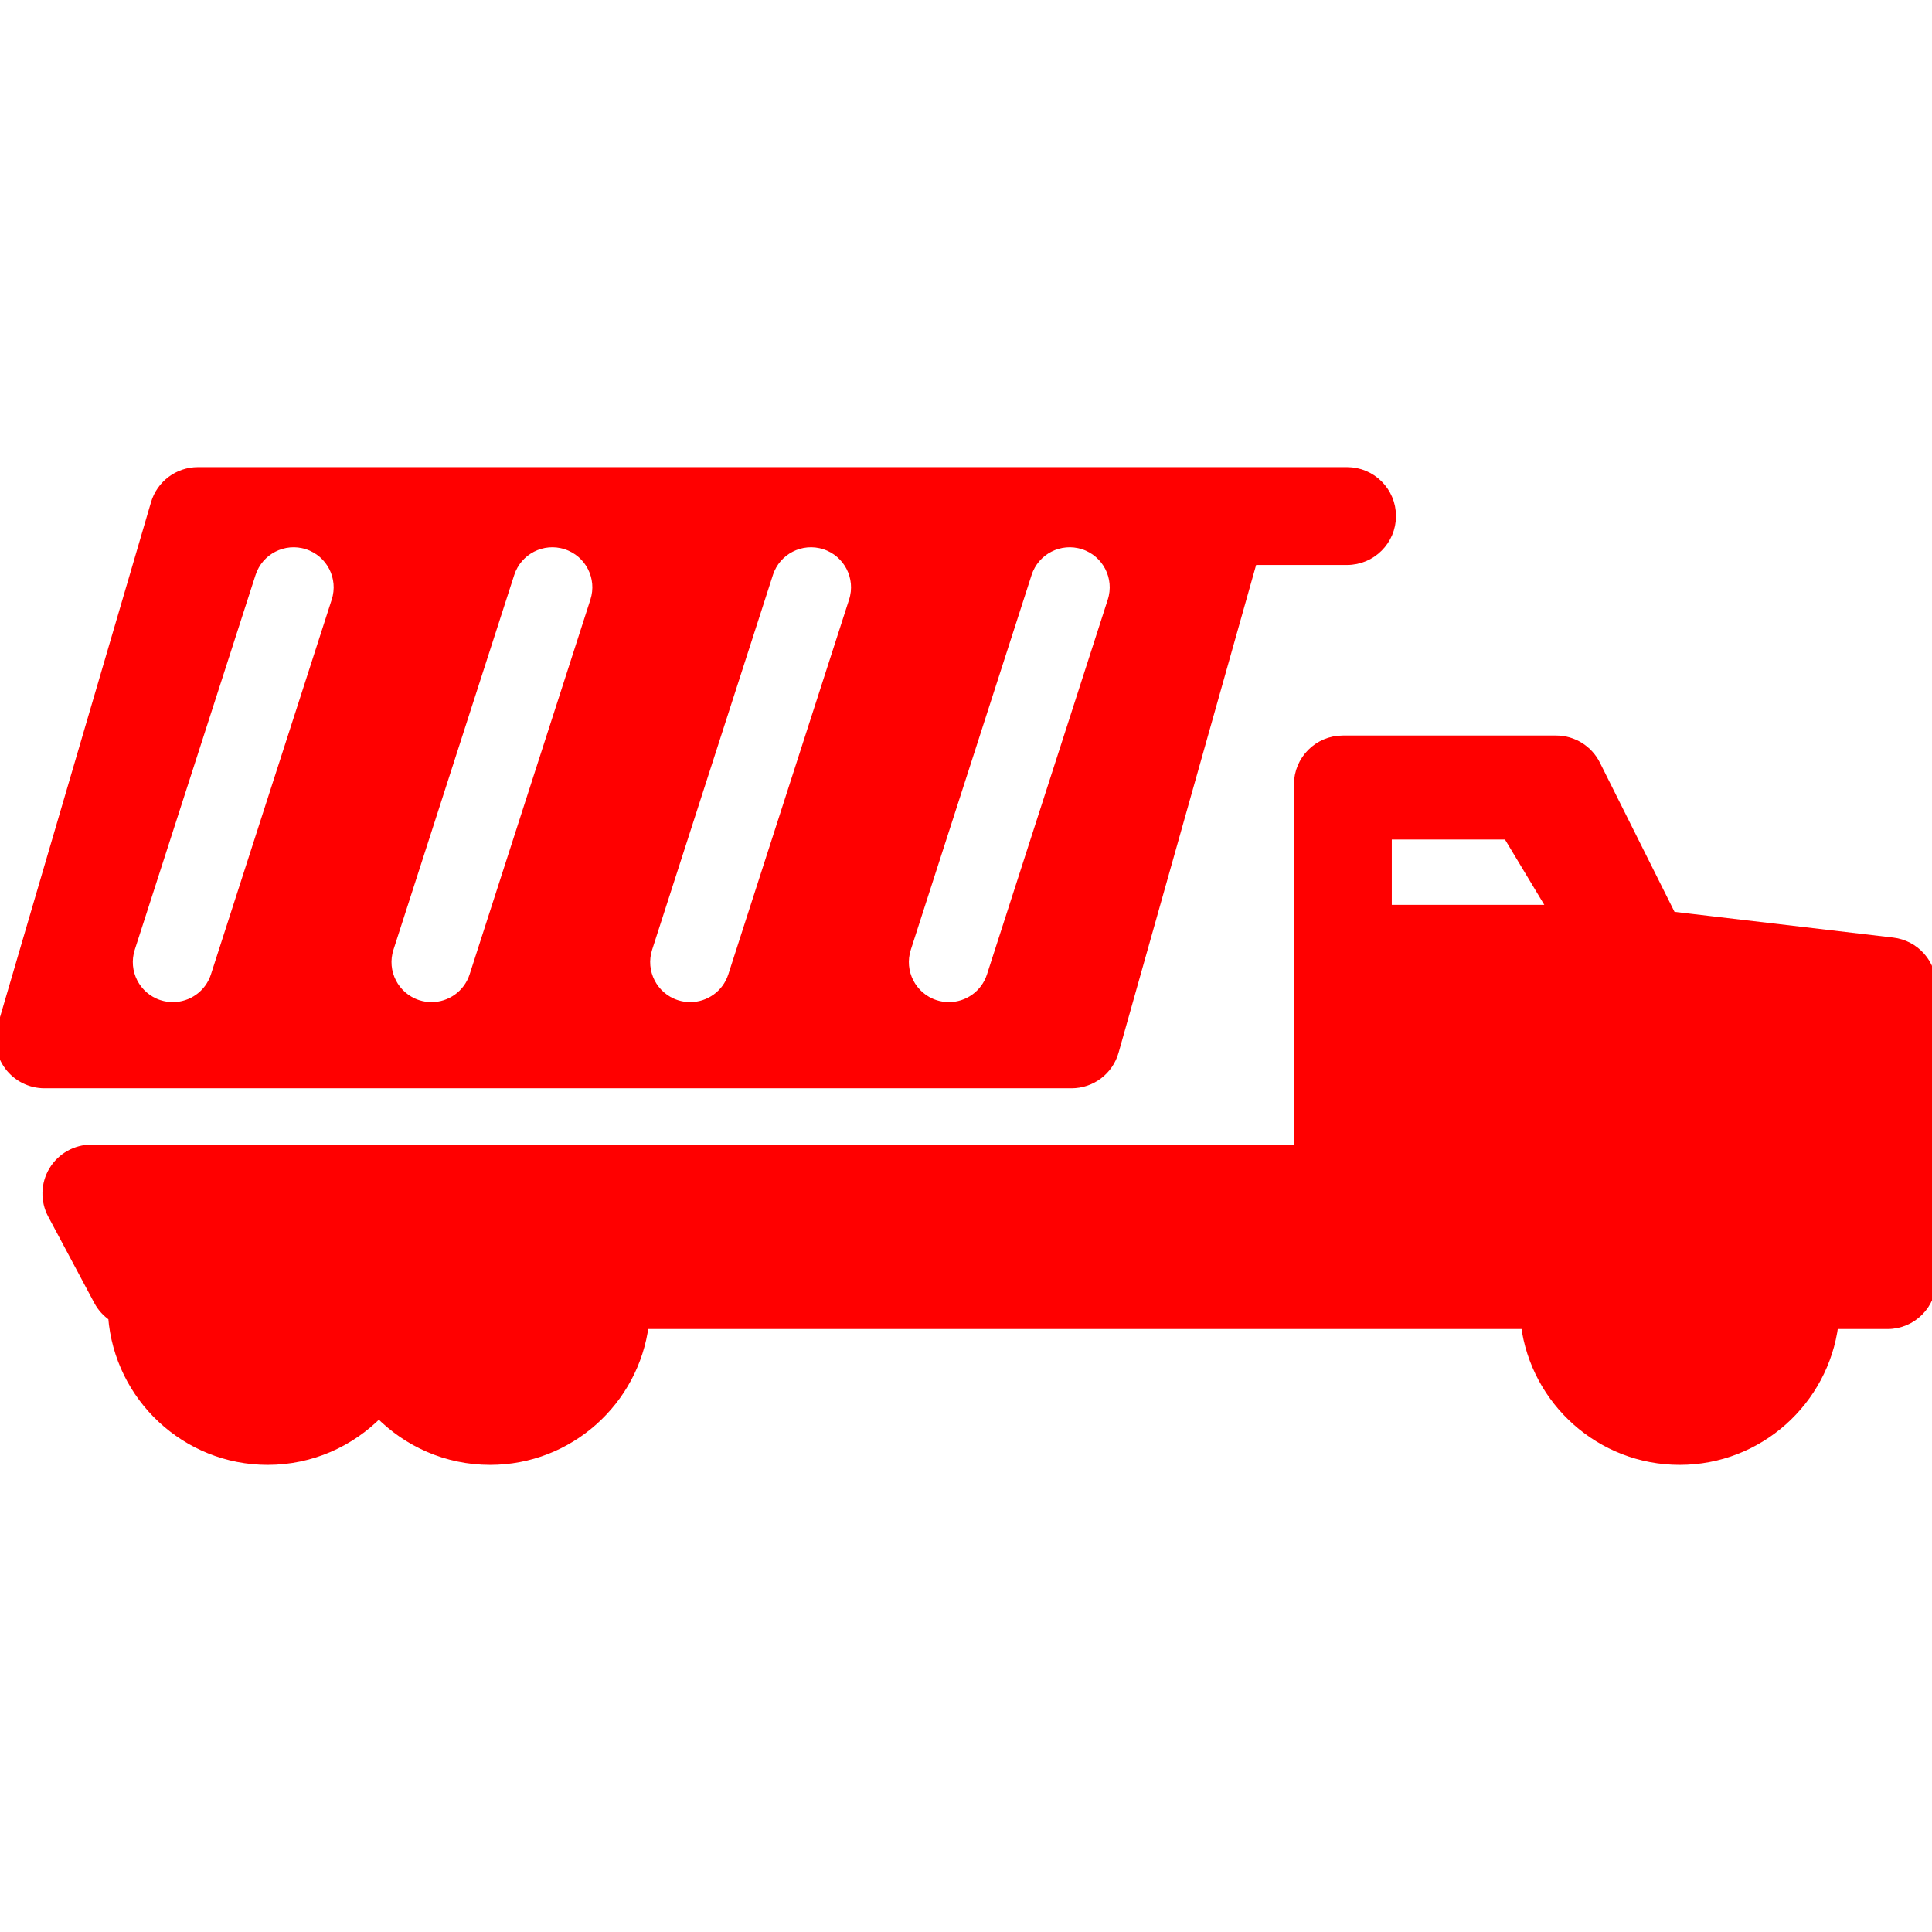 <!DOCTYPE svg PUBLIC "-//W3C//DTD SVG 1.1//EN" "http://www.w3.org/Graphics/SVG/1.1/DTD/svg11.dtd">
<!-- Uploaded to: SVG Repo, www.svgrepo.com, Transformed by: SVG Repo Mixer Tools -->
<svg fill="#FF0000" height="64px" width="64px" version="1.1" id="Capa_1" xmlns="http://www.w3.org/2000/svg" xmlns:xlink="http://www.w3.org/1999/xlink" viewBox="0 0 217.211 217.211" xml:space="preserve" stroke="#FF0000">
<g id="SVGRepo_bgCarrier" stroke-width="0"/>
<g id="SVGRepo_tracerCarrier" stroke-linecap="round" stroke-linejoin="round"/>
<g id="SVGRepo_iconCarrier"> <path d="M212.795,105.908l-24.859-2.925l-8.513-17.026c-0.847-1.693-2.578-2.764-4.472-2.764h-23.976c-2.761,0-5,2.238-5,5v0.691 v18.346v21.957H10.272c-1.756,0-3.384,0.922-4.288,2.428c-0.903,1.506-0.951,3.376-0.124,4.926l5.192,9.733 c0.389,0.728,0.949,1.325,1.607,1.773c0.697,9.018,8.241,16.146,17.434,16.146c4.896,0,9.323-2.026,12.503-5.278 c3.18,3.251,7.607,5.278,12.503,5.278c8.894,0,16.243-6.673,17.345-15.272h78.53h20.522c1.101,8.6,8.45,15.272,17.345,15.272 s16.244-6.673,17.345-15.272h6.024c2.761,0,5-2.238,5-5v-33.047C217.211,108.338,215.314,106.204,212.795,105.908z M155.976,102.23 v-8.346h13.507l5.023,8.346H155.976z M151.449,53.018h-14.39H22.254c-2.22,0-4.173,1.463-4.798,3.593L0.202,115.446 c-0.443,1.512-0.148,3.144,0.795,4.404c0.944,1.261,2.427,2.003,4.002,2.003h115.469c2.239,0,4.205-1.488,4.813-3.643l15.563-55.192 h10.604c2.761,0,5-2.238,5-5S154.21,53.018,151.449,53.018z M37.771,67.562l-13.579,42.136c-0.683,2.119-2.646,3.468-4.758,3.468 c-0.508,0-1.025-0.078-1.535-0.242c-2.628-0.847-4.072-3.664-3.225-6.292l13.579-42.136c0.847-2.629,3.664-4.074,6.292-3.226 C37.174,62.117,38.618,64.934,37.771,67.562z M66.854,67.562l-13.579,42.136c-0.683,2.119-2.646,3.468-4.758,3.468 c-0.508,0-1.025-0.078-1.535-0.242c-2.628-0.847-4.072-3.664-3.225-6.292l13.579-42.136c0.847-2.629,3.664-4.074,6.292-3.226 C66.257,62.117,67.701,64.934,66.854,67.562z M95.937,67.562l-13.579,42.136c-0.683,2.119-2.646,3.468-4.758,3.468 c-0.508,0-1.025-0.078-1.535-0.242c-2.628-0.847-4.072-3.664-3.225-6.292l13.579-42.136c0.846-2.629,3.664-4.074,6.292-3.226 C95.34,62.117,96.784,64.934,95.937,67.562z M125.021,67.562l-13.579,42.136c-0.683,2.119-2.646,3.468-4.758,3.468 c-0.508,0-1.025-0.078-1.535-0.242c-2.628-0.847-4.072-3.664-3.225-6.292l13.579-42.136c0.846-2.629,3.664-4.074,6.292-3.226 C124.424,62.117,125.868,64.934,125.021,67.562z"/> </g>
</svg>